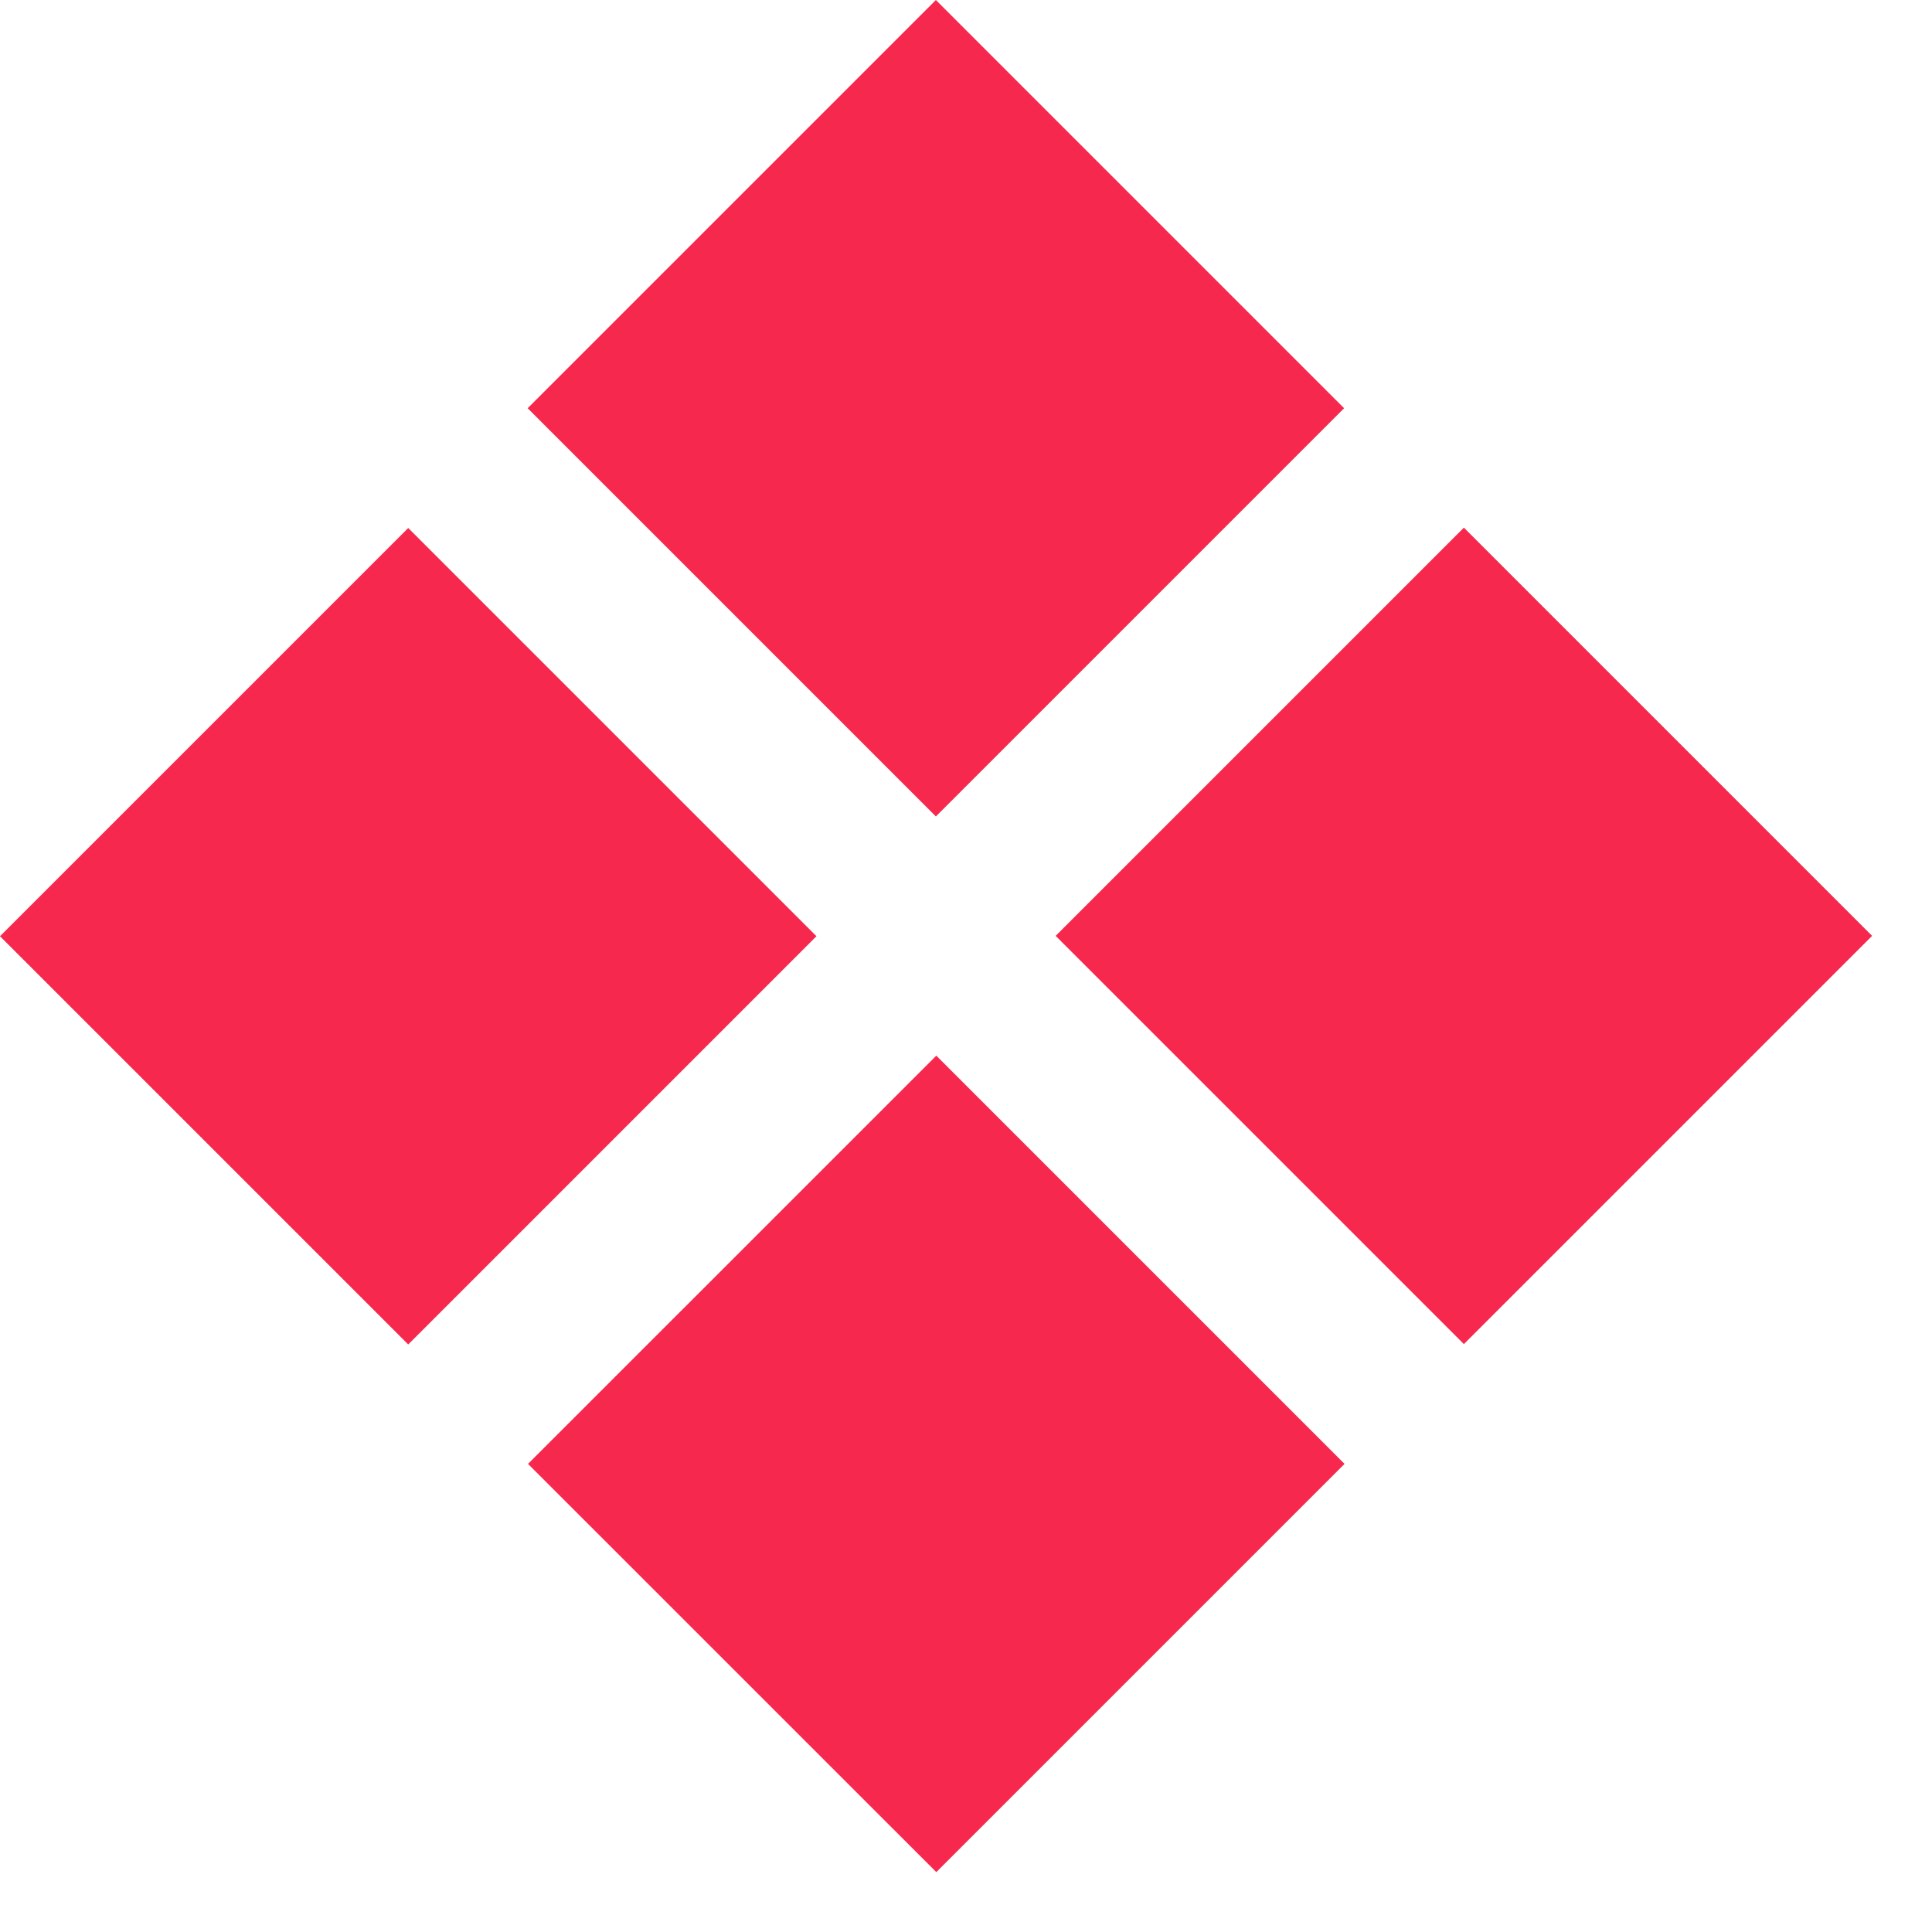 <?xml version="1.0" encoding="UTF-8"?> <svg xmlns="http://www.w3.org/2000/svg" width="27" height="27" viewBox="0 0 27 27" fill="none"> <path d="M20.458 18.784L14.753 13.079L20.458 7.374L26.163 13.079L20.458 18.784Z" fill="#F6284D"></path> <path d="M13.085 26.163L7.379 20.458L13.085 14.753L18.79 20.458L13.085 26.163Z" fill="#F6284D"></path> <path d="M5.705 18.789L0 13.084L5.705 7.379L11.41 13.084L5.705 18.789Z" fill="#F6284D"></path> <path d="M13.079 11.41L7.374 5.705L13.079 0L18.784 5.705L13.079 11.41Z" fill="#F6284D"></path> </svg> 